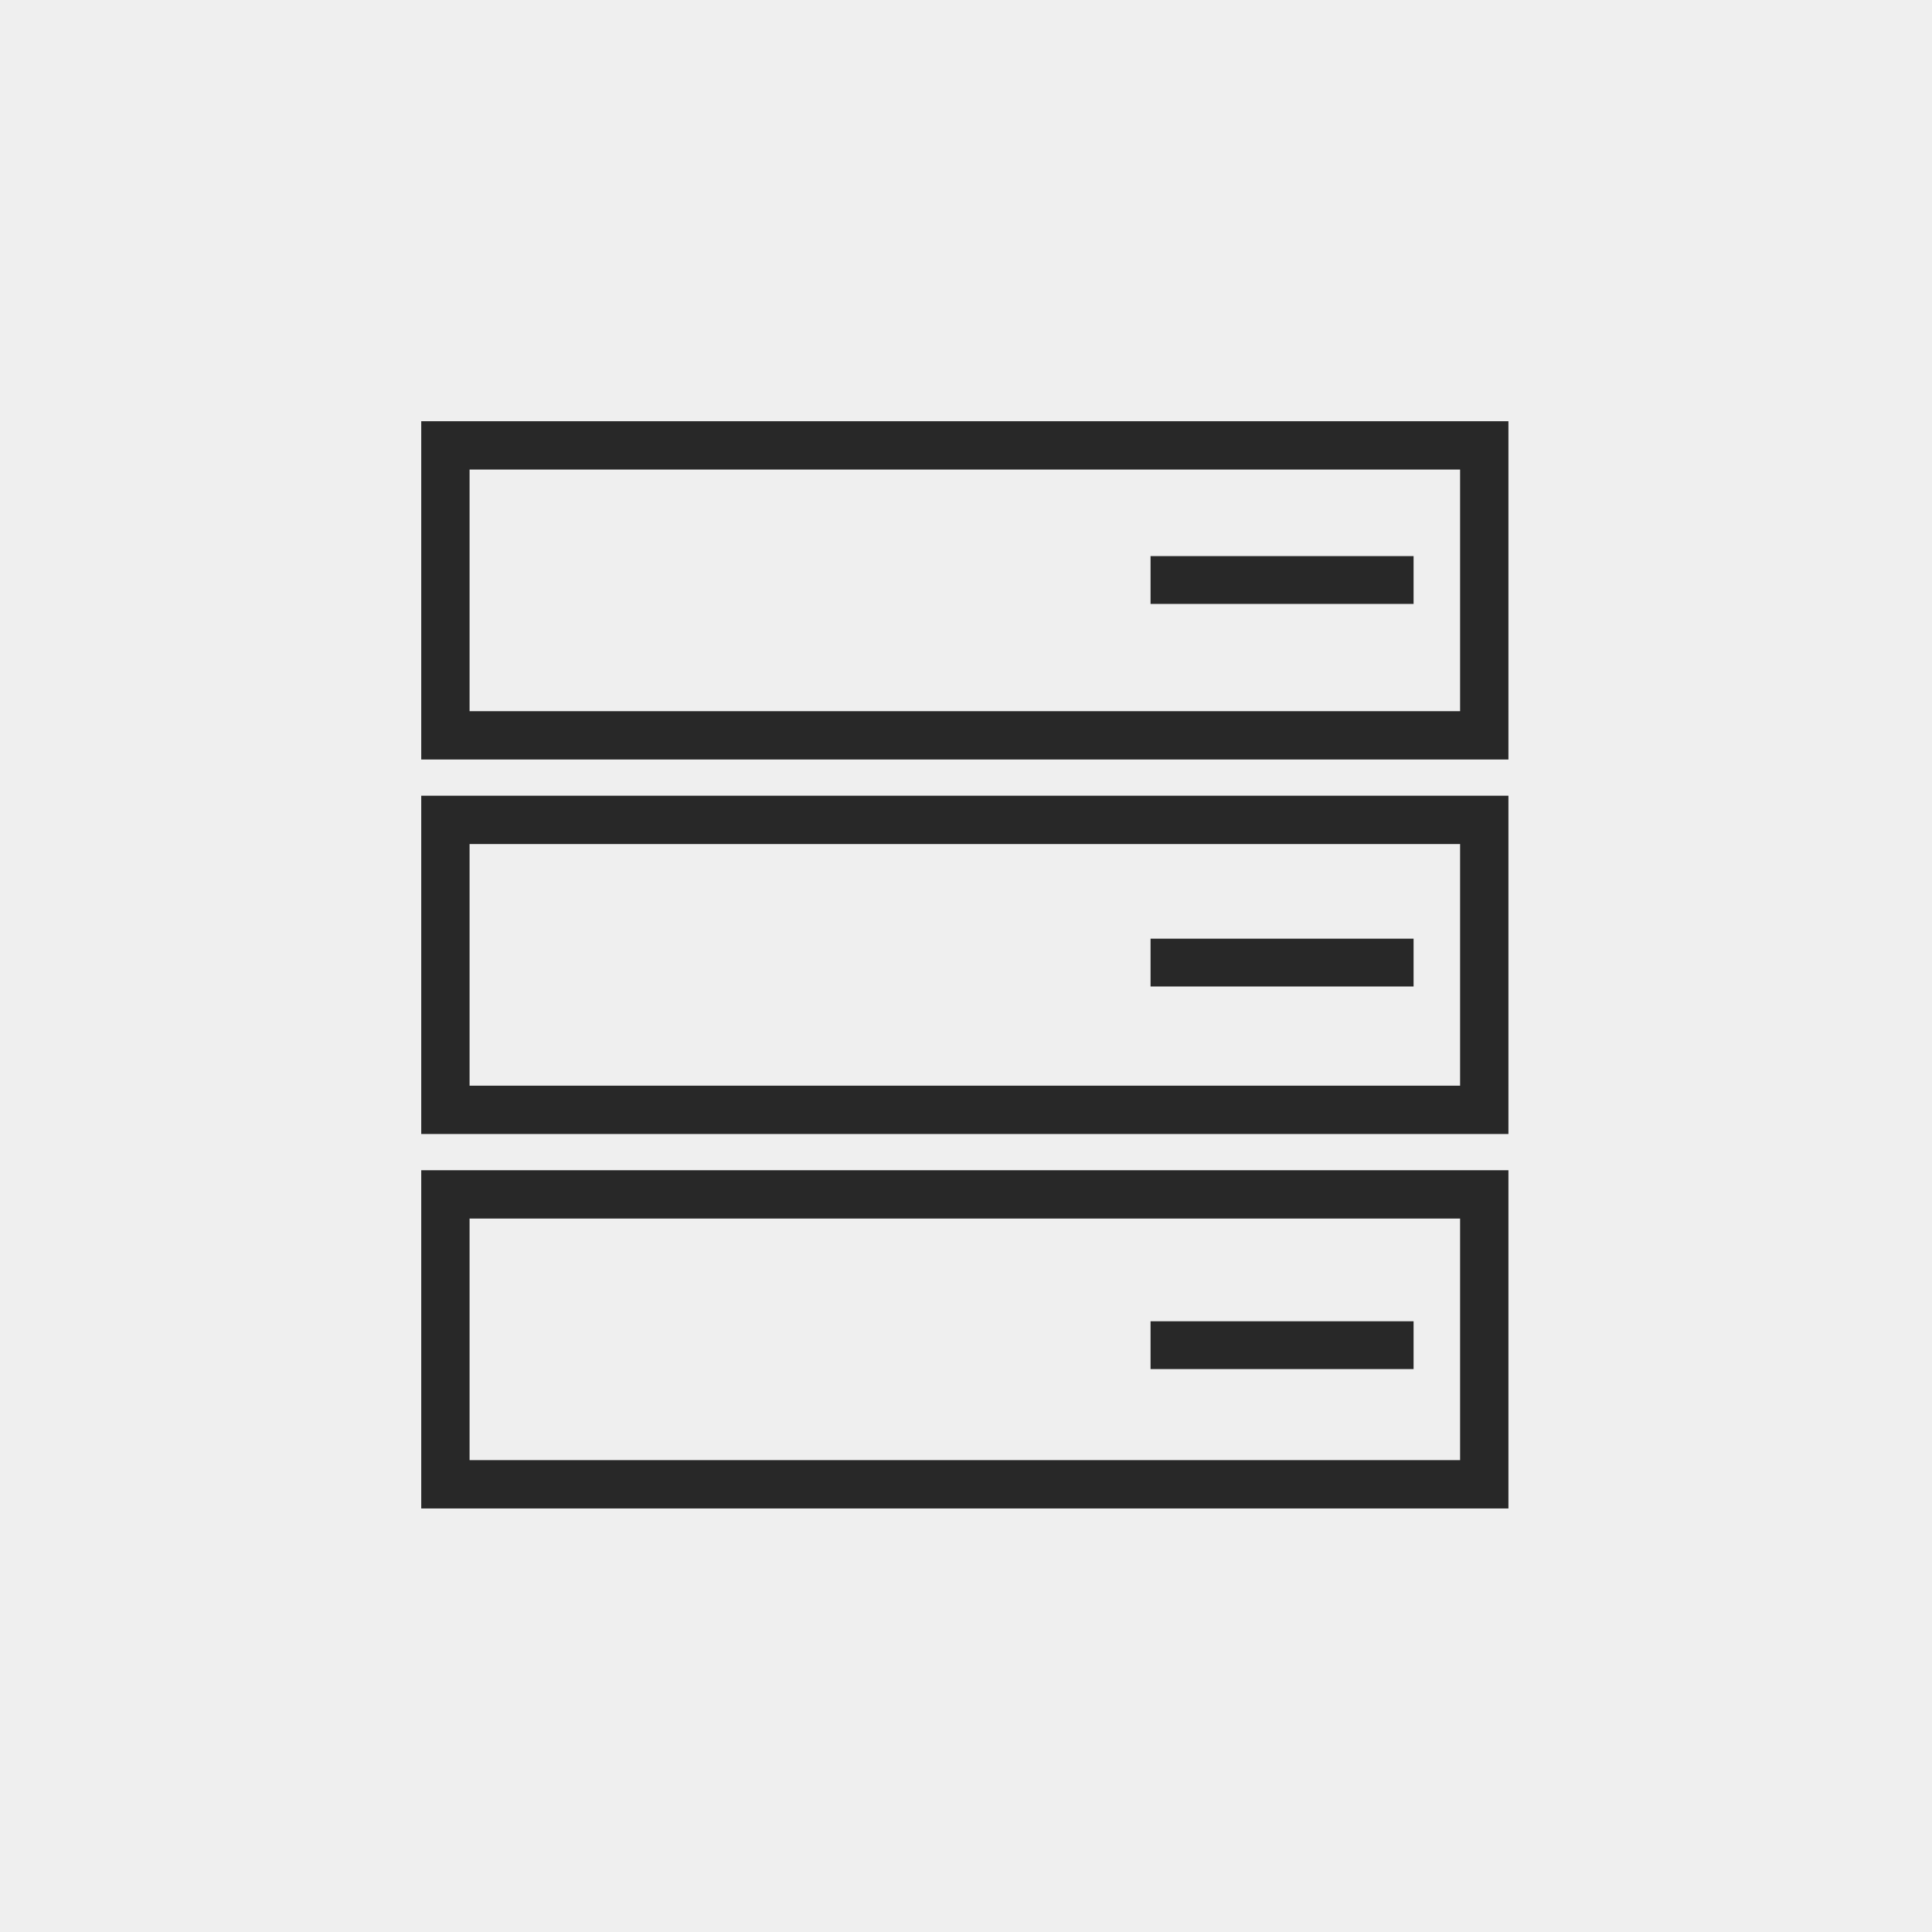 <svg xmlns="http://www.w3.org/2000/svg" width="63" height="63" viewBox="0 0 63 63">
    <path data-name="Rectangle 1242" style="fill:#efefef" d="M0 0h63v63H0z"/>
    <path data-name="Path 13" d="M40.452 16.03H5V5h35.452zM6.576 14.454h32.3V6.576h-32.3z" transform="translate(8.736 8.736)" style="fill:#282828"/>
    <path data-name="Rectangle 106" transform="translate(37.518 18.134)" style="fill:#282828" d="M0 0h8.577v1.559H0z"/>
    <path data-name="Path 14" d="M40.452 47.03H5V36h35.452zM6.576 45.454h32.3v-7.878h-32.3z" transform="translate(8.736 -10.052)" style="fill:#282828"/>
    <path data-name="Rectangle 107" transform="translate(37.518 30.609)" style="fill:#282828" d="M0 0h8.577v1.559H0z"/>
    <path data-name="Path 15" d="M40.452 78.03H5V67h35.452zM6.576 76.454h32.3v-7.878h-32.3z" transform="translate(8.736 -28.841)" style="fill:#282828"/>
    <path data-name="Rectangle 108" transform="translate(37.518 43.085)" style="fill:#282828" d="M0 0h8.577v1.559H0z"/>
</svg>
